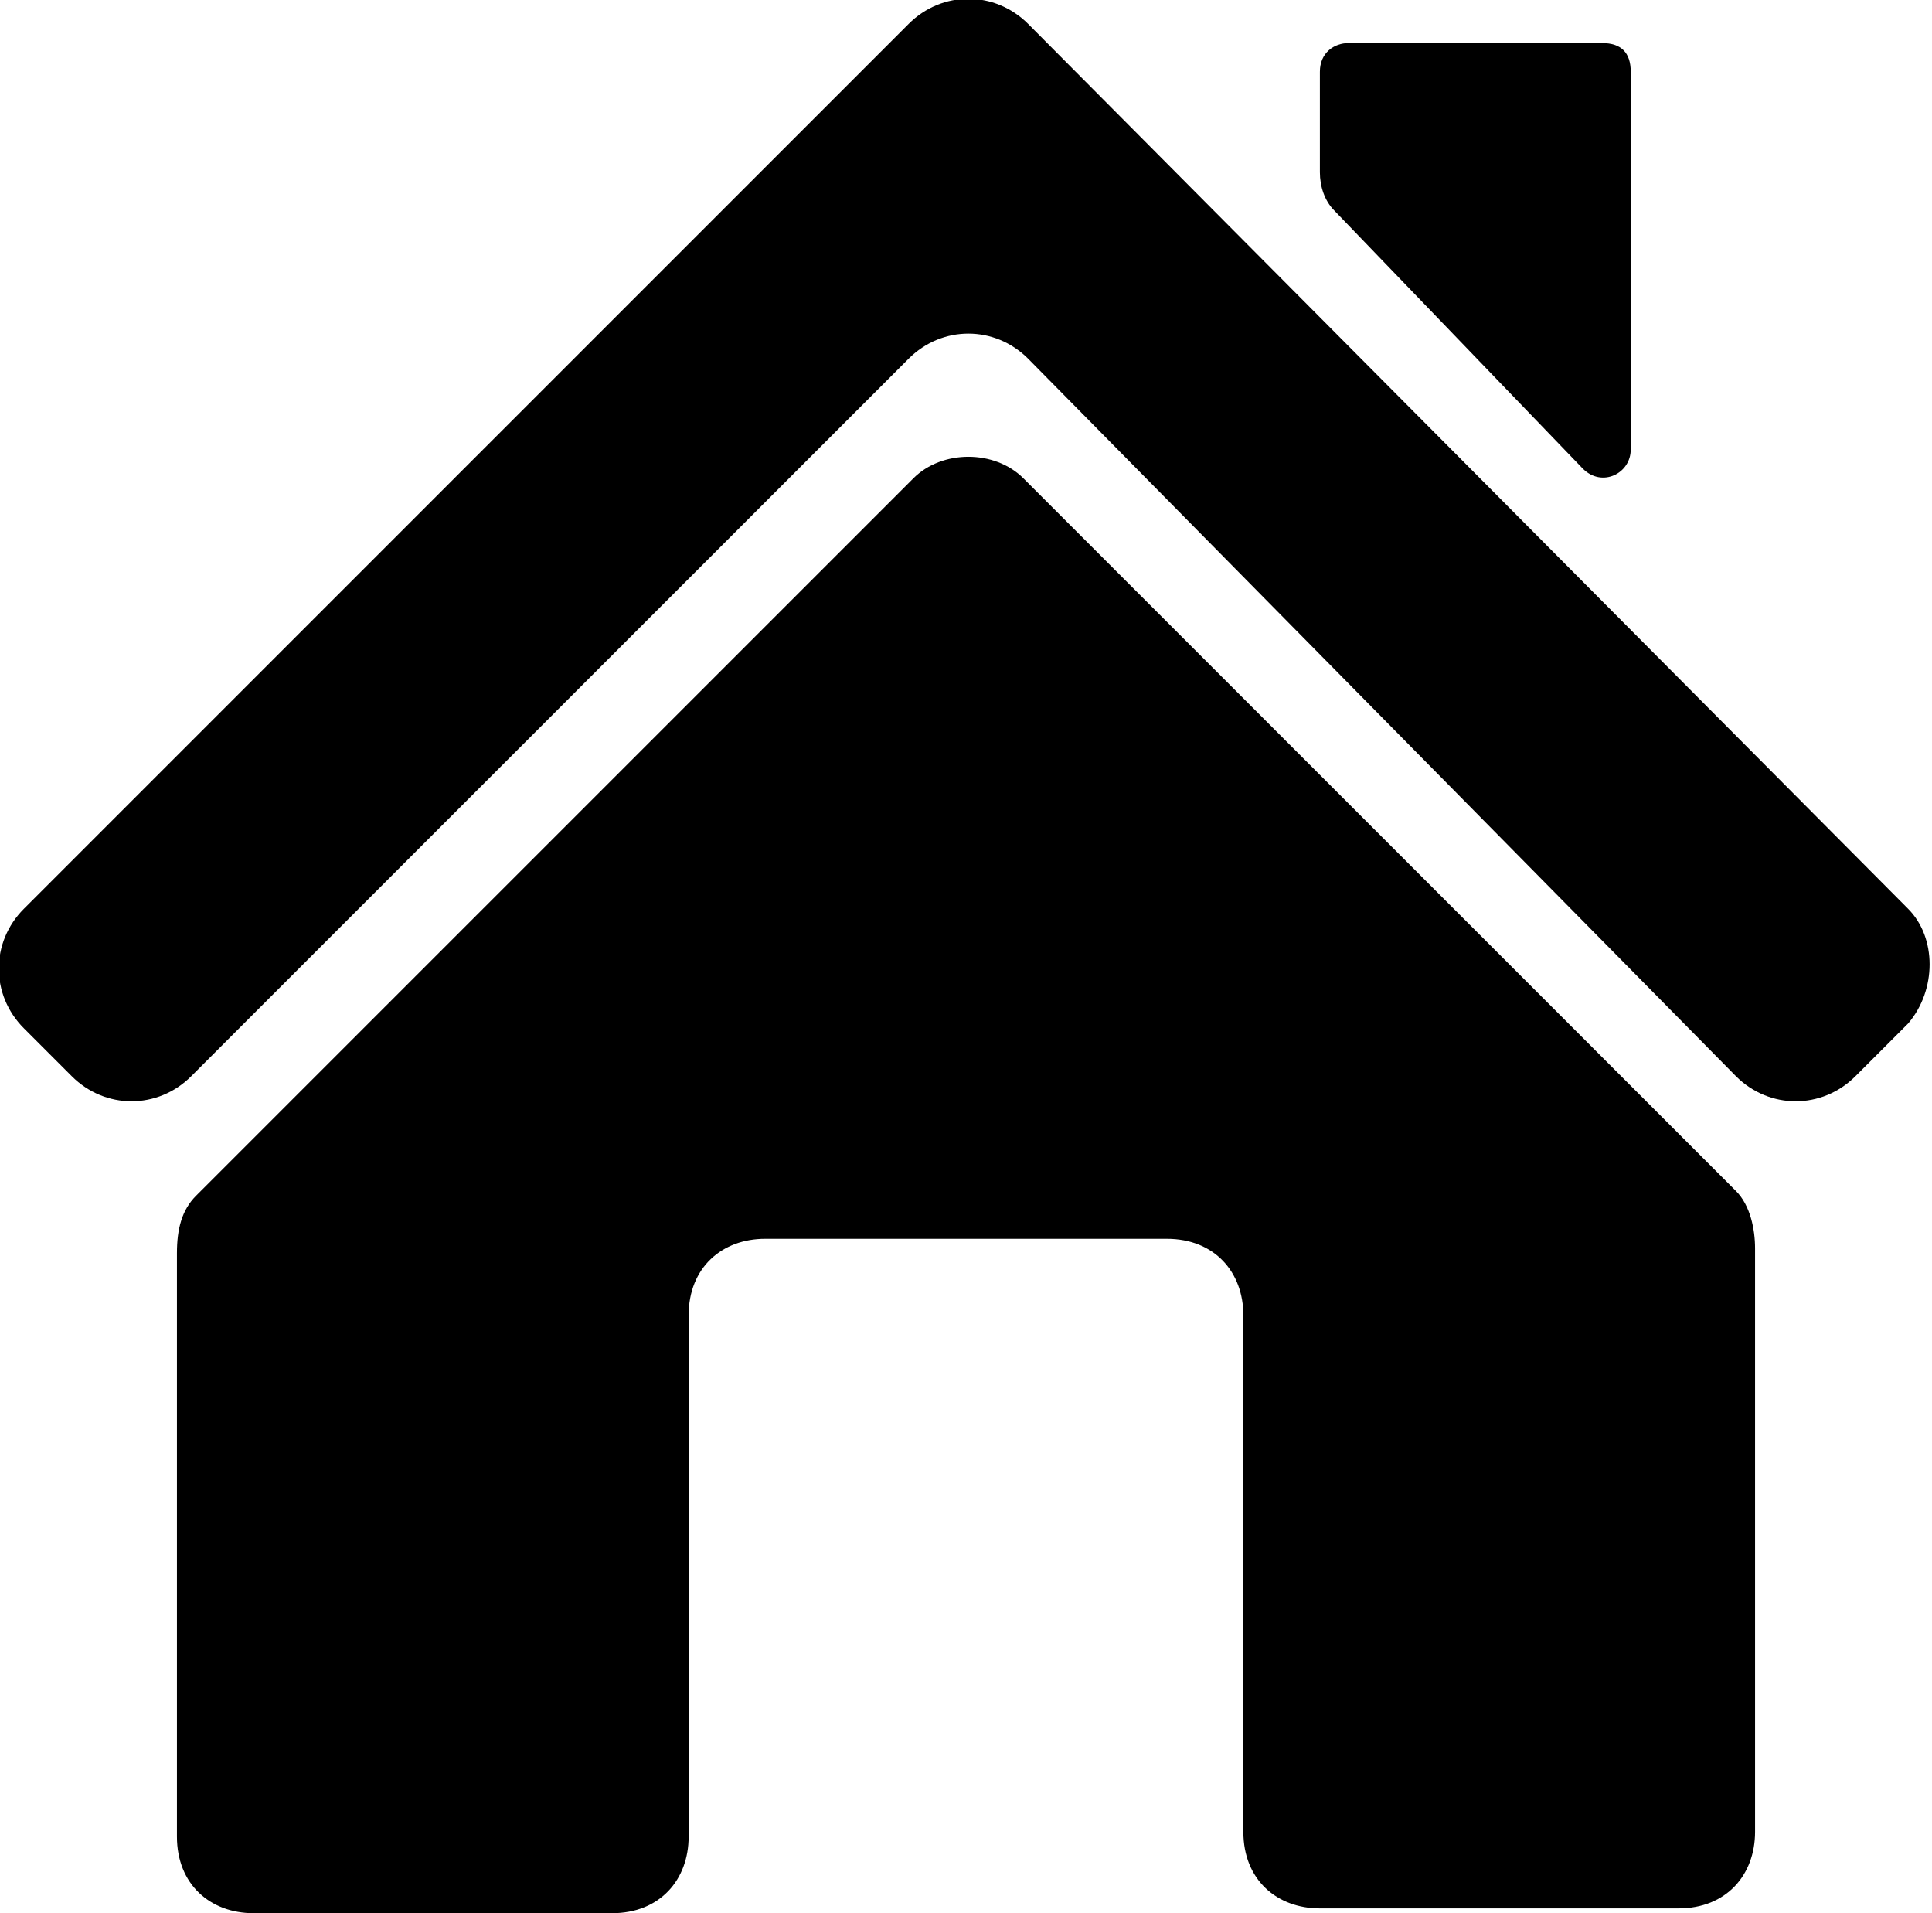 <?xml version="1.0" encoding="utf-8"?>
<!-- Generator: Adobe Illustrator 25.2.1, SVG Export Plug-In . SVG Version: 6.00 Build 0)  -->
<svg version="1.1"  xmlns="http://www.w3.org/2000/svg" xmlns:xlink="http://www.w3.org/1999/xlink" x="0px" y="0px"
	 viewBox="0 0 40.4 40" style="enable-background:new 0 0 40.4 40;" xml:space="preserve">
<g>
	<g>
		<g>
			<path d="M21.4,10c-0.6-0.6-1.7-0.6-2.3,0l-15,15c-0.3,0.3-0.4,0.7-0.4,1.2v12.2c0,1,0.7,1.6,1.6,1.6h7.5c1,0,1.6-0.7,1.6-1.6
				V27.5c0-1,0.7-1.6,1.6-1.6h8.4c1,0,1.6,0.7,1.6,1.6v10.8c0,1,0.7,1.6,1.6,1.6h7.5c1,0,1.6-0.7,1.6-1.6V26.1
				c0-0.4-0.1-0.9-0.4-1.2L21.4,10z M39.9,19L21.5,0.5c-0.7-0.7-1.8-0.7-2.5,0L0.5,19c-0.7,0.7-0.7,1.8,0,2.5l1,1
				c0.7,0.7,1.8,0.7,2.5,0L19,7.5c0.7-0.7,1.8-0.7,2.5,0l14.8,15c0.7,0.7,1.8,0.7,2.5,0l1.1-1.1C40.5,20.7,40.5,19.6,39.9,19z
				 M33.1,9.8c0.4,0.4,1,0.1,1-0.4V1.5c0-0.4-0.2-0.6-0.6-0.6h-5.3c-0.3,0-0.6,0.2-0.6,0.6v2.1c0,0.3,0.1,0.6,0.3,0.8L33.1,9.8z"/>
		</g>
	</g>
</g>
</svg>
